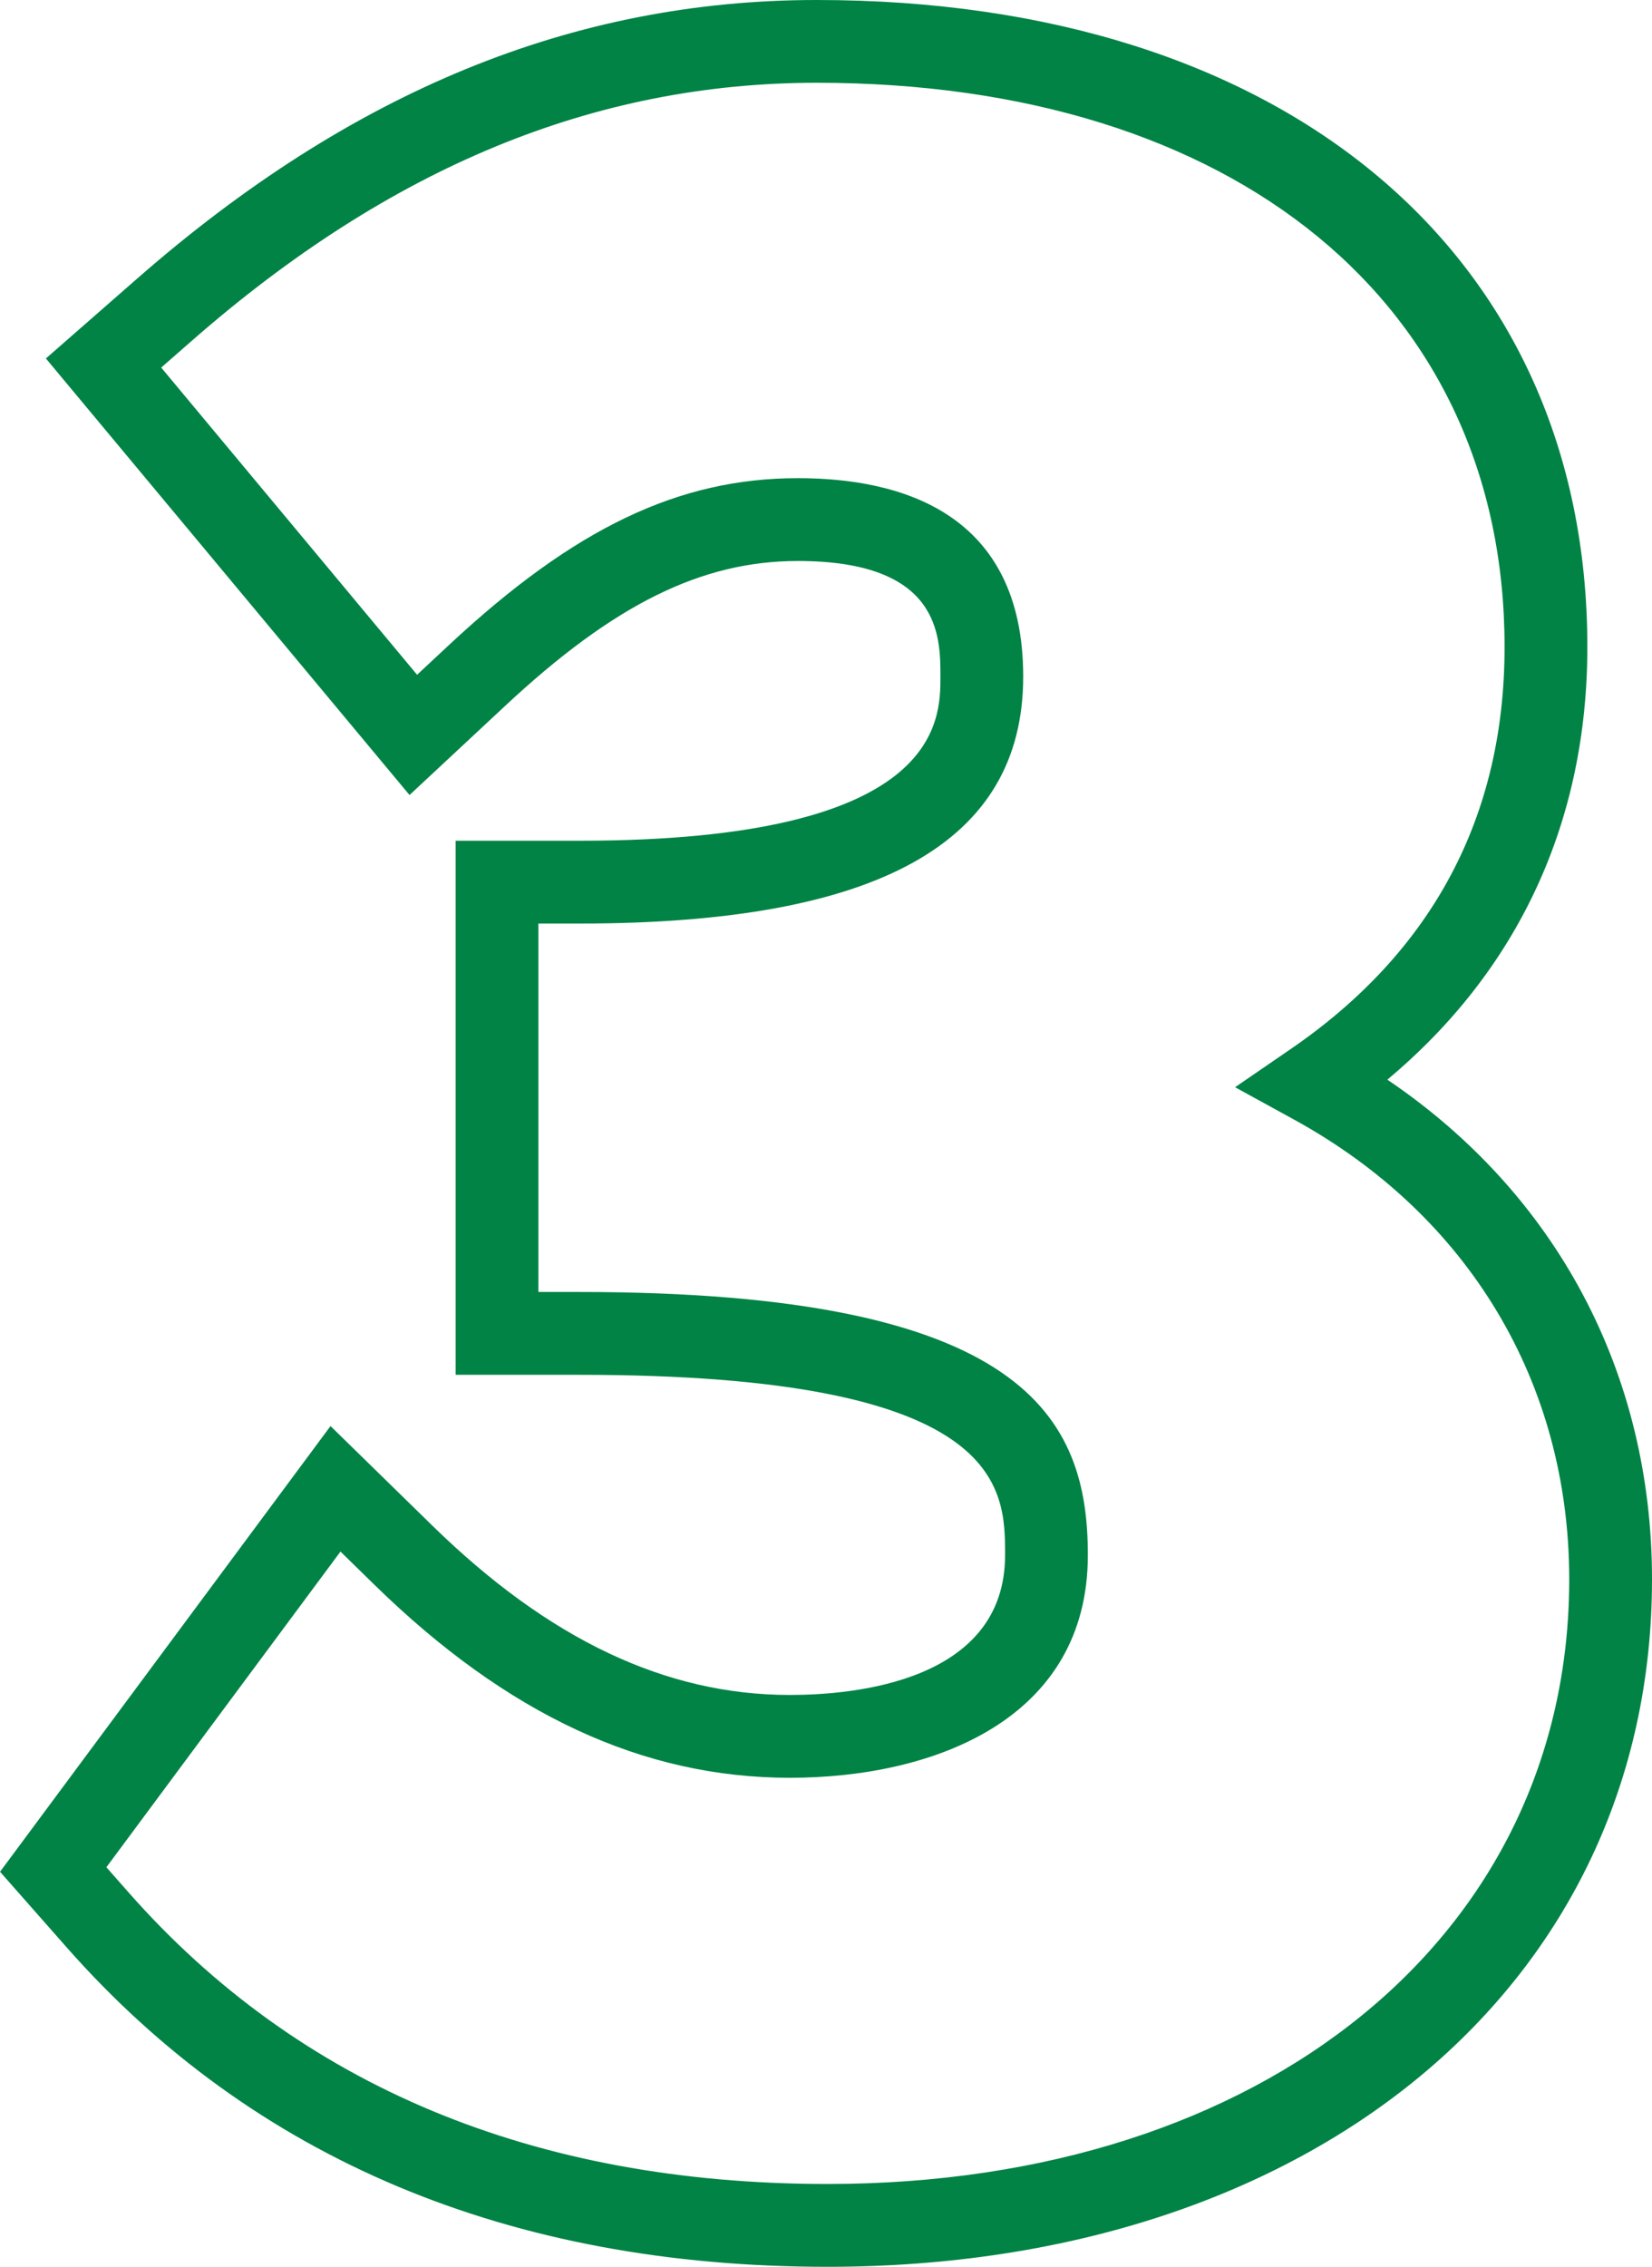 <svg viewBox="0 0 39.916 54.744" xmlns="http://www.w3.org/2000/svg"><path d="m19.996 54.744c-7.688 0-13.875-2.598-18.39-7.72l-1.605-1.82 7.985-10.764 2.458 2.402c2.817 2.753 5.643 4.092 8.641 4.092 1.563 0 5.2-.329 5.2-3.378 0-1.628 0-4.354-10.276-4.354h-3v-12.898h3c8.714 0 8.714-2.88 8.714-3.964 0-.976 0-2.792-3.443-2.792-2.328 0-4.44 1.044-7.065 3.49l-2.32 2.162-8.786-10.543 2.204-1.928c5.174-4.528 10.546-6.729 16.422-6.729 11.311 0 18.619 6.133 18.619 15.625 0 4.219-1.665 7.803-4.833 10.449 4.084 2.759 6.395 7.082 6.395 12.068 0 9.774-8.191 16.602-19.92 16.602zm-17.425-9.649.535.607c4.119 4.673 9.801 7.042 16.89 7.042 10.551 0 17.92-6.004 17.92-14.602 0-4.738-2.423-8.785-6.648-11.103l-1.426-.782 1.341-.92c3.431-2.351 5.171-5.619 5.171-9.713 0-8.277-6.523-13.625-16.619-13.625-5.37 0-10.312 2.039-15.105 6.235l-.735.643 6.183 7.419.773-.721c3.028-2.823 5.549-4.027 8.429-4.027 2.483 0 5.443.831 5.443 4.792 0 4.013-3.505 5.964-10.714 5.964h-1v8.898h1c10.789 0 12.276 3.054 12.276 6.354 0 3.965-3.719 5.378-7.2 5.378-3.546 0-6.83-1.525-10.039-4.662l-.819-.801-5.656 7.623z" fill="#008345"/></svg>